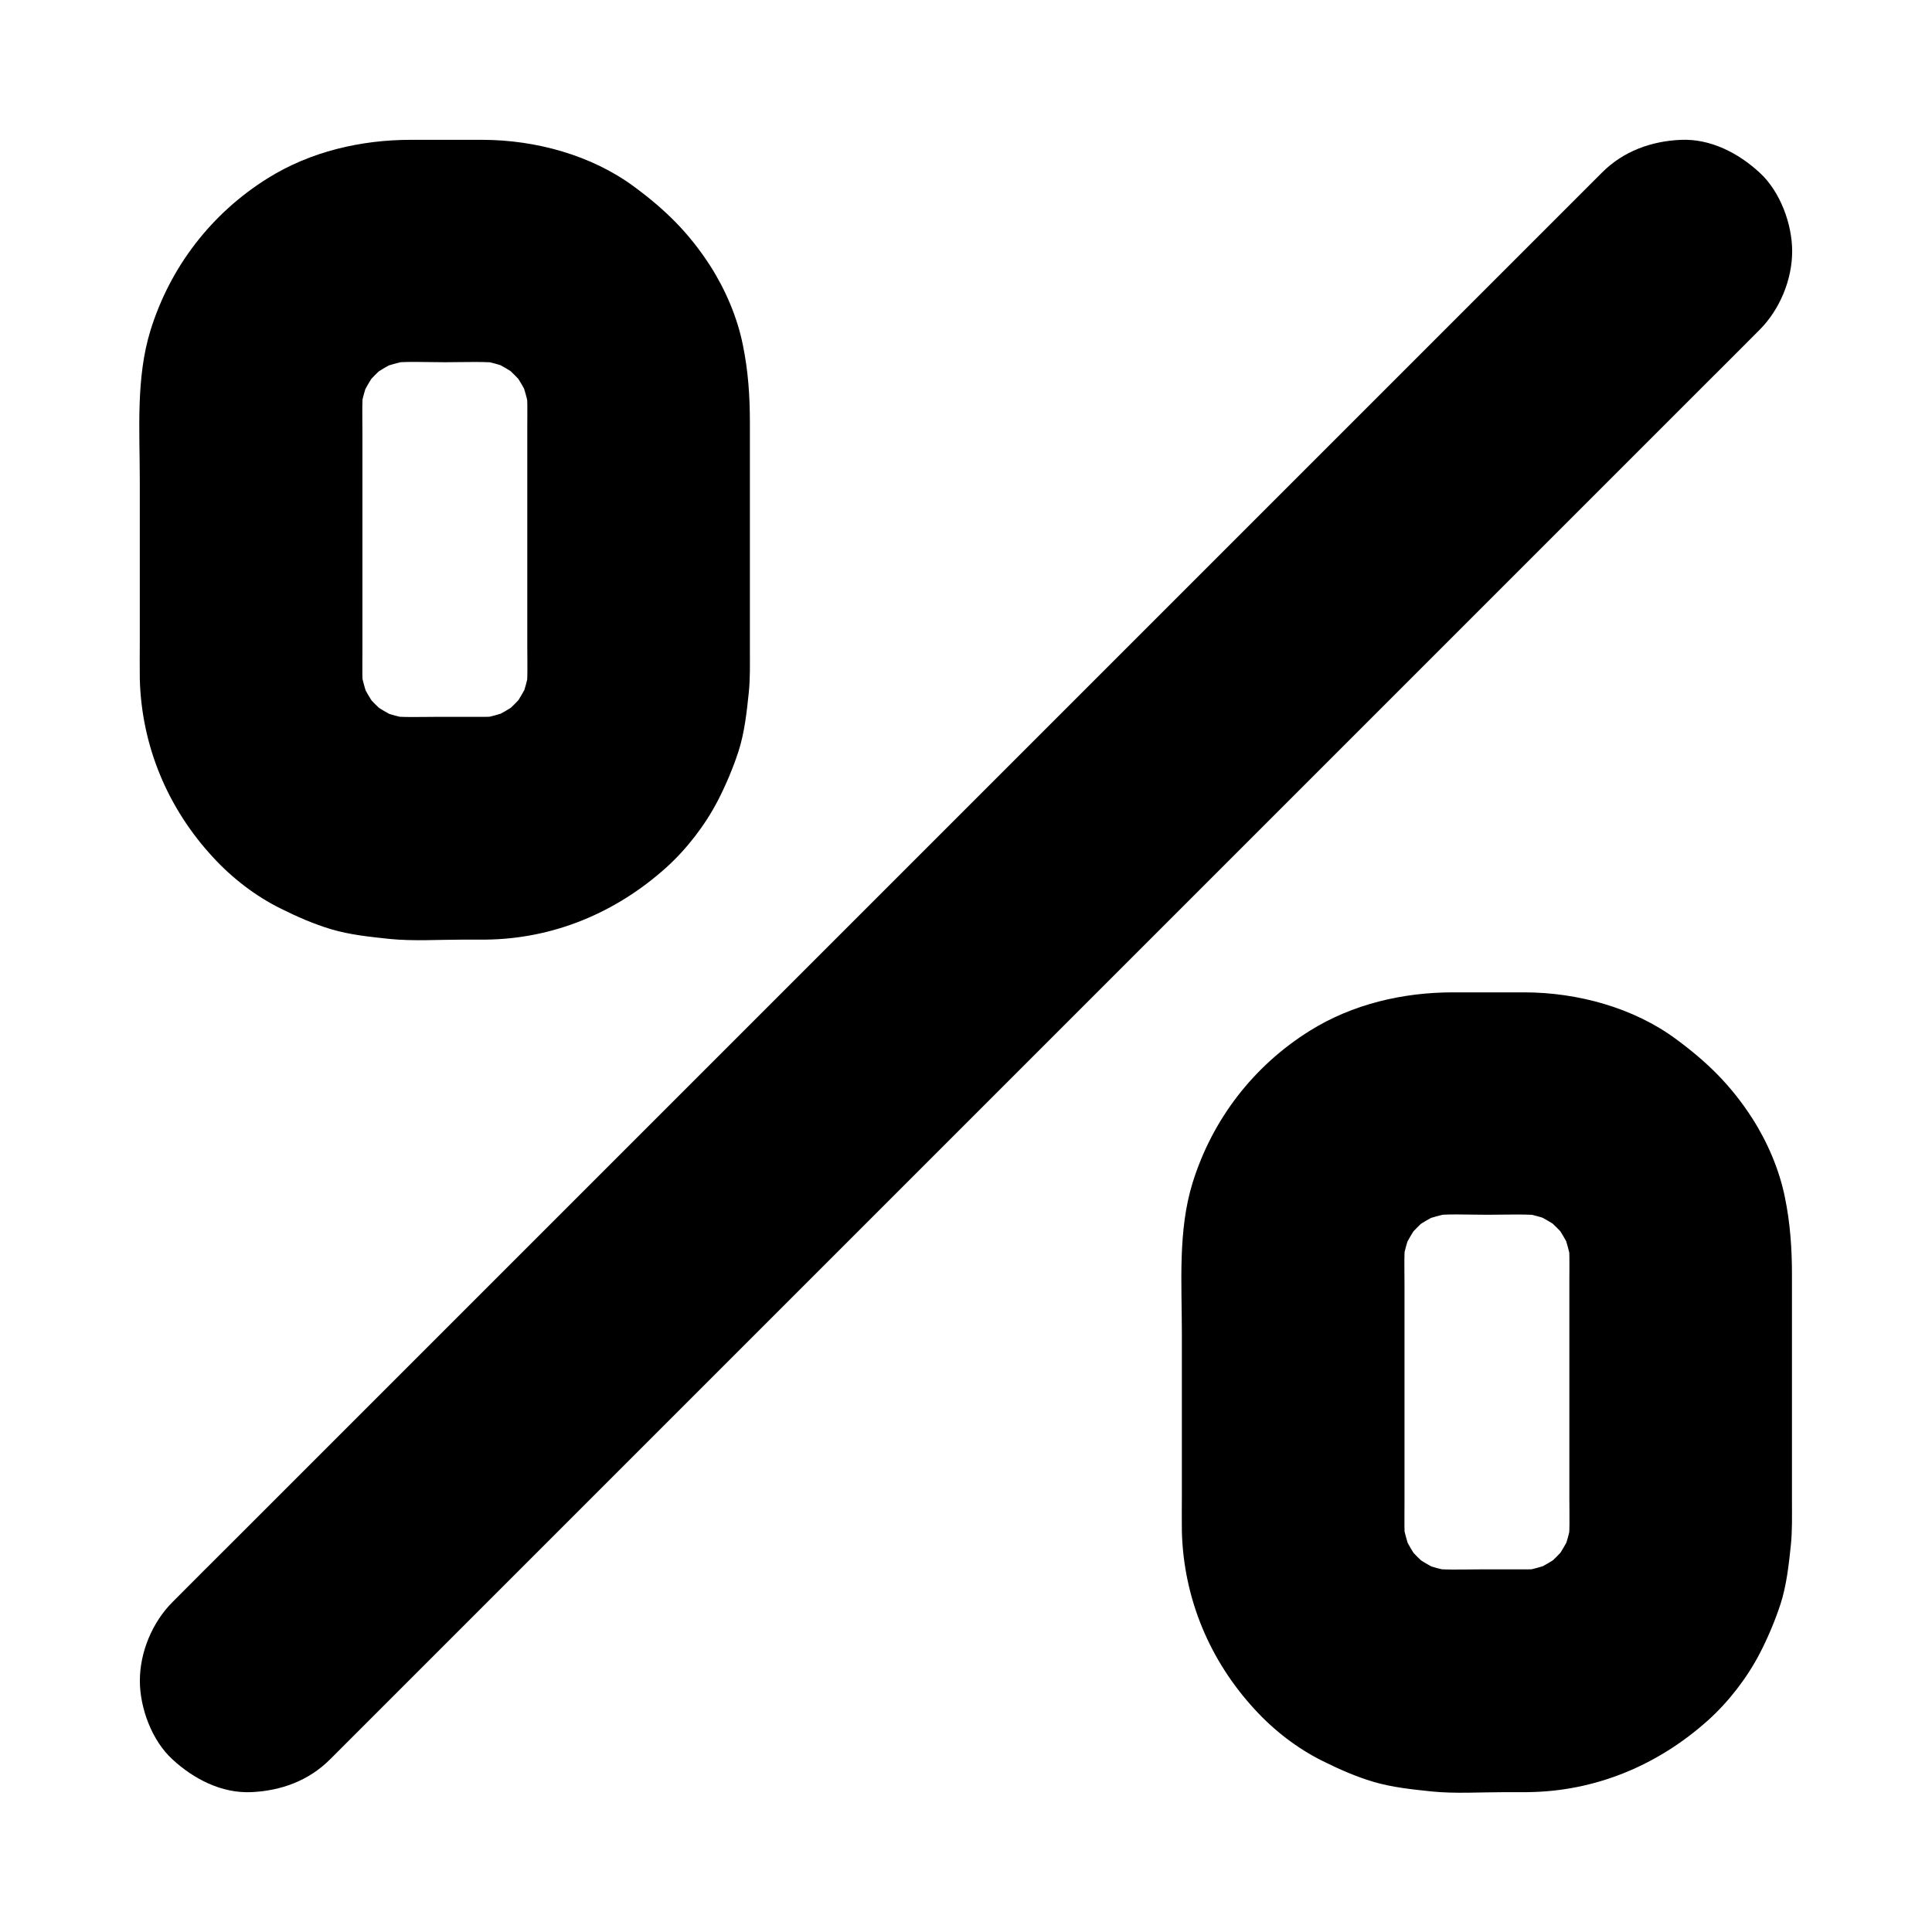 <?xml version="1.0" encoding="UTF-8"?>
<!-- Uploaded to: ICON Repo, www.iconrepo.com, Generator: ICON Repo Mixer Tools -->
<svg fill="#000000" width="800px" height="800px" version="1.1" viewBox="144 144 512 512" xmlns="http://www.w3.org/2000/svg">
 <g>
  <path d="m568.56 189.72c-3.394 3.394-6.789 6.789-10.184 10.184l-27.504 27.504c-13.629 13.629-27.258 27.258-40.887 40.887l-104.25 104.25c-18.254 18.254-36.555 36.555-54.809 54.809-17.121 17.121-34.293 34.293-51.414 51.414-14.414 14.414-28.781 28.781-43.199 43.199l-31.242 31.242c-4.922 4.922-9.84 9.789-14.711 14.711-0.195 0.195-0.441 0.441-0.641 0.641-5.359 5.359-8.656 13.281-8.656 20.855 0 7.231 3.199 15.891 8.66 20.859 5.606 5.168 12.988 9.008 20.859 8.66 7.824-0.344 15.203-3 20.859-8.66 3.394-3.394 6.789-6.789 10.184-10.184l27.504-27.504c13.629-13.629 27.258-27.258 40.887-40.887l104.25-104.25c18.254-18.254 36.555-36.555 54.809-54.809 17.121-17.121 34.293-34.293 51.414-51.414 14.414-14.414 28.781-28.781 43.199-43.199l31.242-31.242c4.922-4.922 9.84-9.789 14.711-14.711 0.195-0.195 0.441-0.441 0.641-0.641 5.363-5.363 8.66-13.285 8.66-20.859 0-7.231-3.199-15.891-8.66-20.859-5.609-5.164-12.988-9-20.863-8.656-7.82 0.344-15.203 3-20.859 8.66z"/>
  <path d="m272.52 333.97h-12.547c-4.676 0-9.445 0.246-14.121-0.344 2.609 0.344 5.215 0.688 7.871 1.031-3.543-0.492-6.938-1.426-10.234-2.805 2.363 0.984 4.723 1.969 7.035 2.953-3.199-1.379-6.199-3.102-8.953-5.215 1.969 1.523 3.984 3.102 5.953 4.625-2.902-2.262-5.512-4.82-7.723-7.723 1.523 1.969 3.102 3.984 4.625 5.953-2.117-2.805-3.836-5.758-5.215-8.953 0.984 2.363 1.969 4.723 2.953 7.035-1.328-3.297-2.262-6.691-2.805-10.234 0.344 2.609 0.688 5.215 1.031 7.871-0.492-3.738-0.344-7.477-0.344-11.219v-17.664-40.641c0-4.281-0.195-8.609 0.344-12.84-0.344 2.609-0.688 5.215-1.031 7.871 0.492-3.543 1.426-6.938 2.805-10.234-0.984 2.363-1.969 4.723-2.953 7.035 1.379-3.199 3.102-6.199 5.215-8.953-1.523 1.969-3.102 3.984-4.625 5.953 2.262-2.902 4.82-5.512 7.723-7.723-1.969 1.523-3.984 3.102-5.953 4.625 2.805-2.117 5.758-3.836 8.953-5.215-2.363 0.984-4.723 1.969-7.035 2.953 3.297-1.328 6.691-2.262 10.234-2.805-2.609 0.344-5.215 0.688-7.871 1.031 5.312-0.688 10.727-0.344 16.039-0.344s10.773-0.297 16.039 0.344c-2.609-0.344-5.215-0.688-7.871-1.031 3.543 0.492 6.938 1.426 10.234 2.805-2.363-0.984-4.723-1.969-7.035-2.953 3.199 1.379 6.199 3.102 8.953 5.215-1.969-1.523-3.984-3.102-5.953-4.625 2.902 2.262 5.461 4.82 7.723 7.723-1.523-1.969-3.102-3.984-4.625-5.953 2.117 2.805 3.836 5.758 5.215 8.953-0.984-2.363-1.969-4.723-2.953-7.035 1.328 3.297 2.262 6.691 2.805 10.234-0.344-2.609-0.688-5.215-1.031-7.871 0.492 3.738 0.344 7.477 0.344 11.219v17.664 40.641c0 4.281 0.195 8.609-0.344 12.84 0.344-2.609 0.688-5.215 1.031-7.871-0.492 3.543-1.426 6.938-2.805 10.234 0.984-2.363 1.969-4.723 2.953-7.035-1.379 3.199-3.102 6.199-5.215 8.953 1.523-1.969 3.102-3.984 4.625-5.953-2.262 2.902-4.82 5.512-7.723 7.723 1.969-1.523 3.984-3.102 5.953-4.625-2.805 2.117-5.758 3.836-8.953 5.215 2.363-0.984 4.723-1.969 7.035-2.953-3.297 1.328-6.691 2.262-10.234 2.805 2.609-0.344 5.215-0.688 7.871-1.031-1.77 0.195-3.59 0.344-5.41 0.344-7.625 0.051-15.5 3.246-20.859 8.66-5.117 5.117-8.953 13.531-8.66 20.859 0.344 7.625 2.856 15.547 8.66 20.859 5.758 5.266 12.891 8.707 20.859 8.66 18.055-0.148 34.637-7.086 47.969-19.039 5.461-4.922 10.281-11.168 13.676-17.664 2.164-4.184 4.035-8.609 5.512-13.086 1.625-5.019 2.215-10.48 2.754-15.645 0.395-3.789 0.297-7.625 0.297-11.414v-18.895-41.277c0-6.988-0.441-13.676-1.871-20.613-1.477-7.332-4.625-14.66-8.66-20.961-5.656-8.758-11.906-14.859-20.172-20.961-11.316-8.363-26.074-12.348-40.051-12.398h-19.09c-13.234 0-26.617 3.102-37.934 10.184-14.906 9.297-25.828 23.469-31.047 40.246-3.938 12.645-2.856 26.715-2.856 39.805v43.297c0 3.102-0.051 6.148 0 9.25 0.441 17.809 7.379 34.391 19.484 47.43 4.969 5.41 11.219 10.234 17.809 13.48 4.328 2.164 8.809 4.133 13.43 5.512 4.969 1.477 10.281 2.016 15.398 2.559 6.348 0.641 12.891 0.195 19.238 0.195h6.102c7.578 0 15.5-3.297 20.859-8.66 5.117-5.117 8.953-13.531 8.66-20.859-0.344-7.625-2.856-15.547-8.66-20.859-5.742-5.32-12.828-8.664-20.848-8.664z"/>
  <path d="m548.68 559.9h-12.547c-4.676 0-9.445 0.246-14.121-0.344 2.609 0.344 5.215 0.688 7.871 1.031-3.543-0.492-6.938-1.426-10.234-2.805 2.363 0.984 4.723 1.969 7.035 2.953-3.199-1.379-6.199-3.102-8.953-5.215 1.969 1.523 3.984 3.102 5.953 4.625-2.902-2.262-5.512-4.82-7.723-7.723 1.523 1.969 3.102 3.984 4.625 5.953-2.117-2.805-3.836-5.758-5.215-8.953 0.984 2.363 1.969 4.723 2.953 7.035-1.328-3.297-2.262-6.691-2.805-10.234 0.344 2.609 0.688 5.215 1.031 7.871-0.492-3.738-0.344-7.477-0.344-11.219v-17.664-40.641c0-4.281-0.195-8.609 0.344-12.84-0.344 2.609-0.688 5.215-1.031 7.871 0.492-3.543 1.426-6.938 2.805-10.234-0.984 2.363-1.969 4.723-2.953 7.035 1.379-3.199 3.102-6.199 5.215-8.953-1.523 1.969-3.102 3.984-4.625 5.953 2.262-2.902 4.82-5.512 7.723-7.723-1.969 1.523-3.984 3.102-5.953 4.625 2.805-2.117 5.758-3.836 8.953-5.215-2.363 0.984-4.723 1.969-7.035 2.953 3.297-1.328 6.691-2.262 10.234-2.805-2.609 0.344-5.215 0.688-7.871 1.031 5.312-0.688 10.727-0.344 16.039-0.344s10.773-0.297 16.039 0.344c-2.609-0.344-5.215-0.688-7.871-1.031 3.543 0.492 6.938 1.426 10.234 2.805-2.363-0.984-4.723-1.969-7.035-2.953 3.199 1.379 6.199 3.102 8.953 5.215-1.969-1.523-3.984-3.102-5.953-4.625 2.902 2.262 5.512 4.82 7.723 7.723-1.523-1.969-3.102-3.984-4.625-5.953 2.117 2.805 3.836 5.758 5.215 8.953-0.984-2.363-1.969-4.723-2.953-7.035 1.328 3.297 2.262 6.691 2.805 10.234-0.344-2.609-0.688-5.215-1.031-7.871 0.492 3.738 0.344 7.477 0.344 11.219v17.664 40.641c0 4.281 0.195 8.609-0.344 12.84 0.344-2.609 0.688-5.215 1.031-7.871-0.492 3.543-1.426 6.938-2.805 10.234 0.984-2.363 1.969-4.723 2.953-7.035-1.379 3.199-3.102 6.199-5.215 8.953 1.523-1.969 3.102-3.984 4.625-5.953-2.262 2.902-4.82 5.512-7.723 7.723 1.969-1.523 3.984-3.102 5.953-4.625-2.805 2.117-5.758 3.836-8.953 5.215 2.363-0.984 4.723-1.969 7.035-2.953-3.297 1.328-6.691 2.262-10.234 2.805 2.609-0.344 5.215-0.688 7.871-1.031-1.77 0.195-3.539 0.344-5.41 0.344-7.625 0.051-15.5 3.246-20.859 8.66-5.117 5.117-8.953 13.531-8.66 20.859 0.344 7.625 2.856 15.547 8.66 20.859 5.758 5.266 12.891 8.707 20.859 8.66 18.055-0.148 34.637-7.086 47.969-19.039 5.461-4.922 10.281-11.168 13.676-17.664 2.164-4.184 4.035-8.609 5.512-13.086 1.625-5.019 2.215-10.48 2.754-15.645 0.395-3.789 0.297-7.625 0.297-11.414v-18.895-41.277c0-6.988-0.441-13.676-1.871-20.613-1.477-7.332-4.625-14.66-8.66-20.961-5.656-8.758-11.906-14.859-20.172-20.961-11.316-8.363-26.074-12.348-40.051-12.398h-19.09c-13.234 0-26.617 3.102-37.934 10.184-14.906 9.297-25.828 23.469-31.047 40.246-3.938 12.645-2.856 26.715-2.856 39.805v43.297c0 3.102-0.051 6.148 0 9.25 0.441 17.809 7.379 34.391 19.484 47.43 4.969 5.41 11.219 10.234 17.809 13.48 4.328 2.164 8.809 4.133 13.43 5.512 4.969 1.477 10.281 2.016 15.398 2.559 6.348 0.641 12.891 0.195 19.238 0.195h6.102c7.578 0 15.5-3.297 20.859-8.66 5.117-5.117 8.953-13.531 8.66-20.859-0.344-7.625-2.856-15.547-8.66-20.859-5.742-5.316-12.828-8.664-20.848-8.664z"/>
 </g>
</svg>